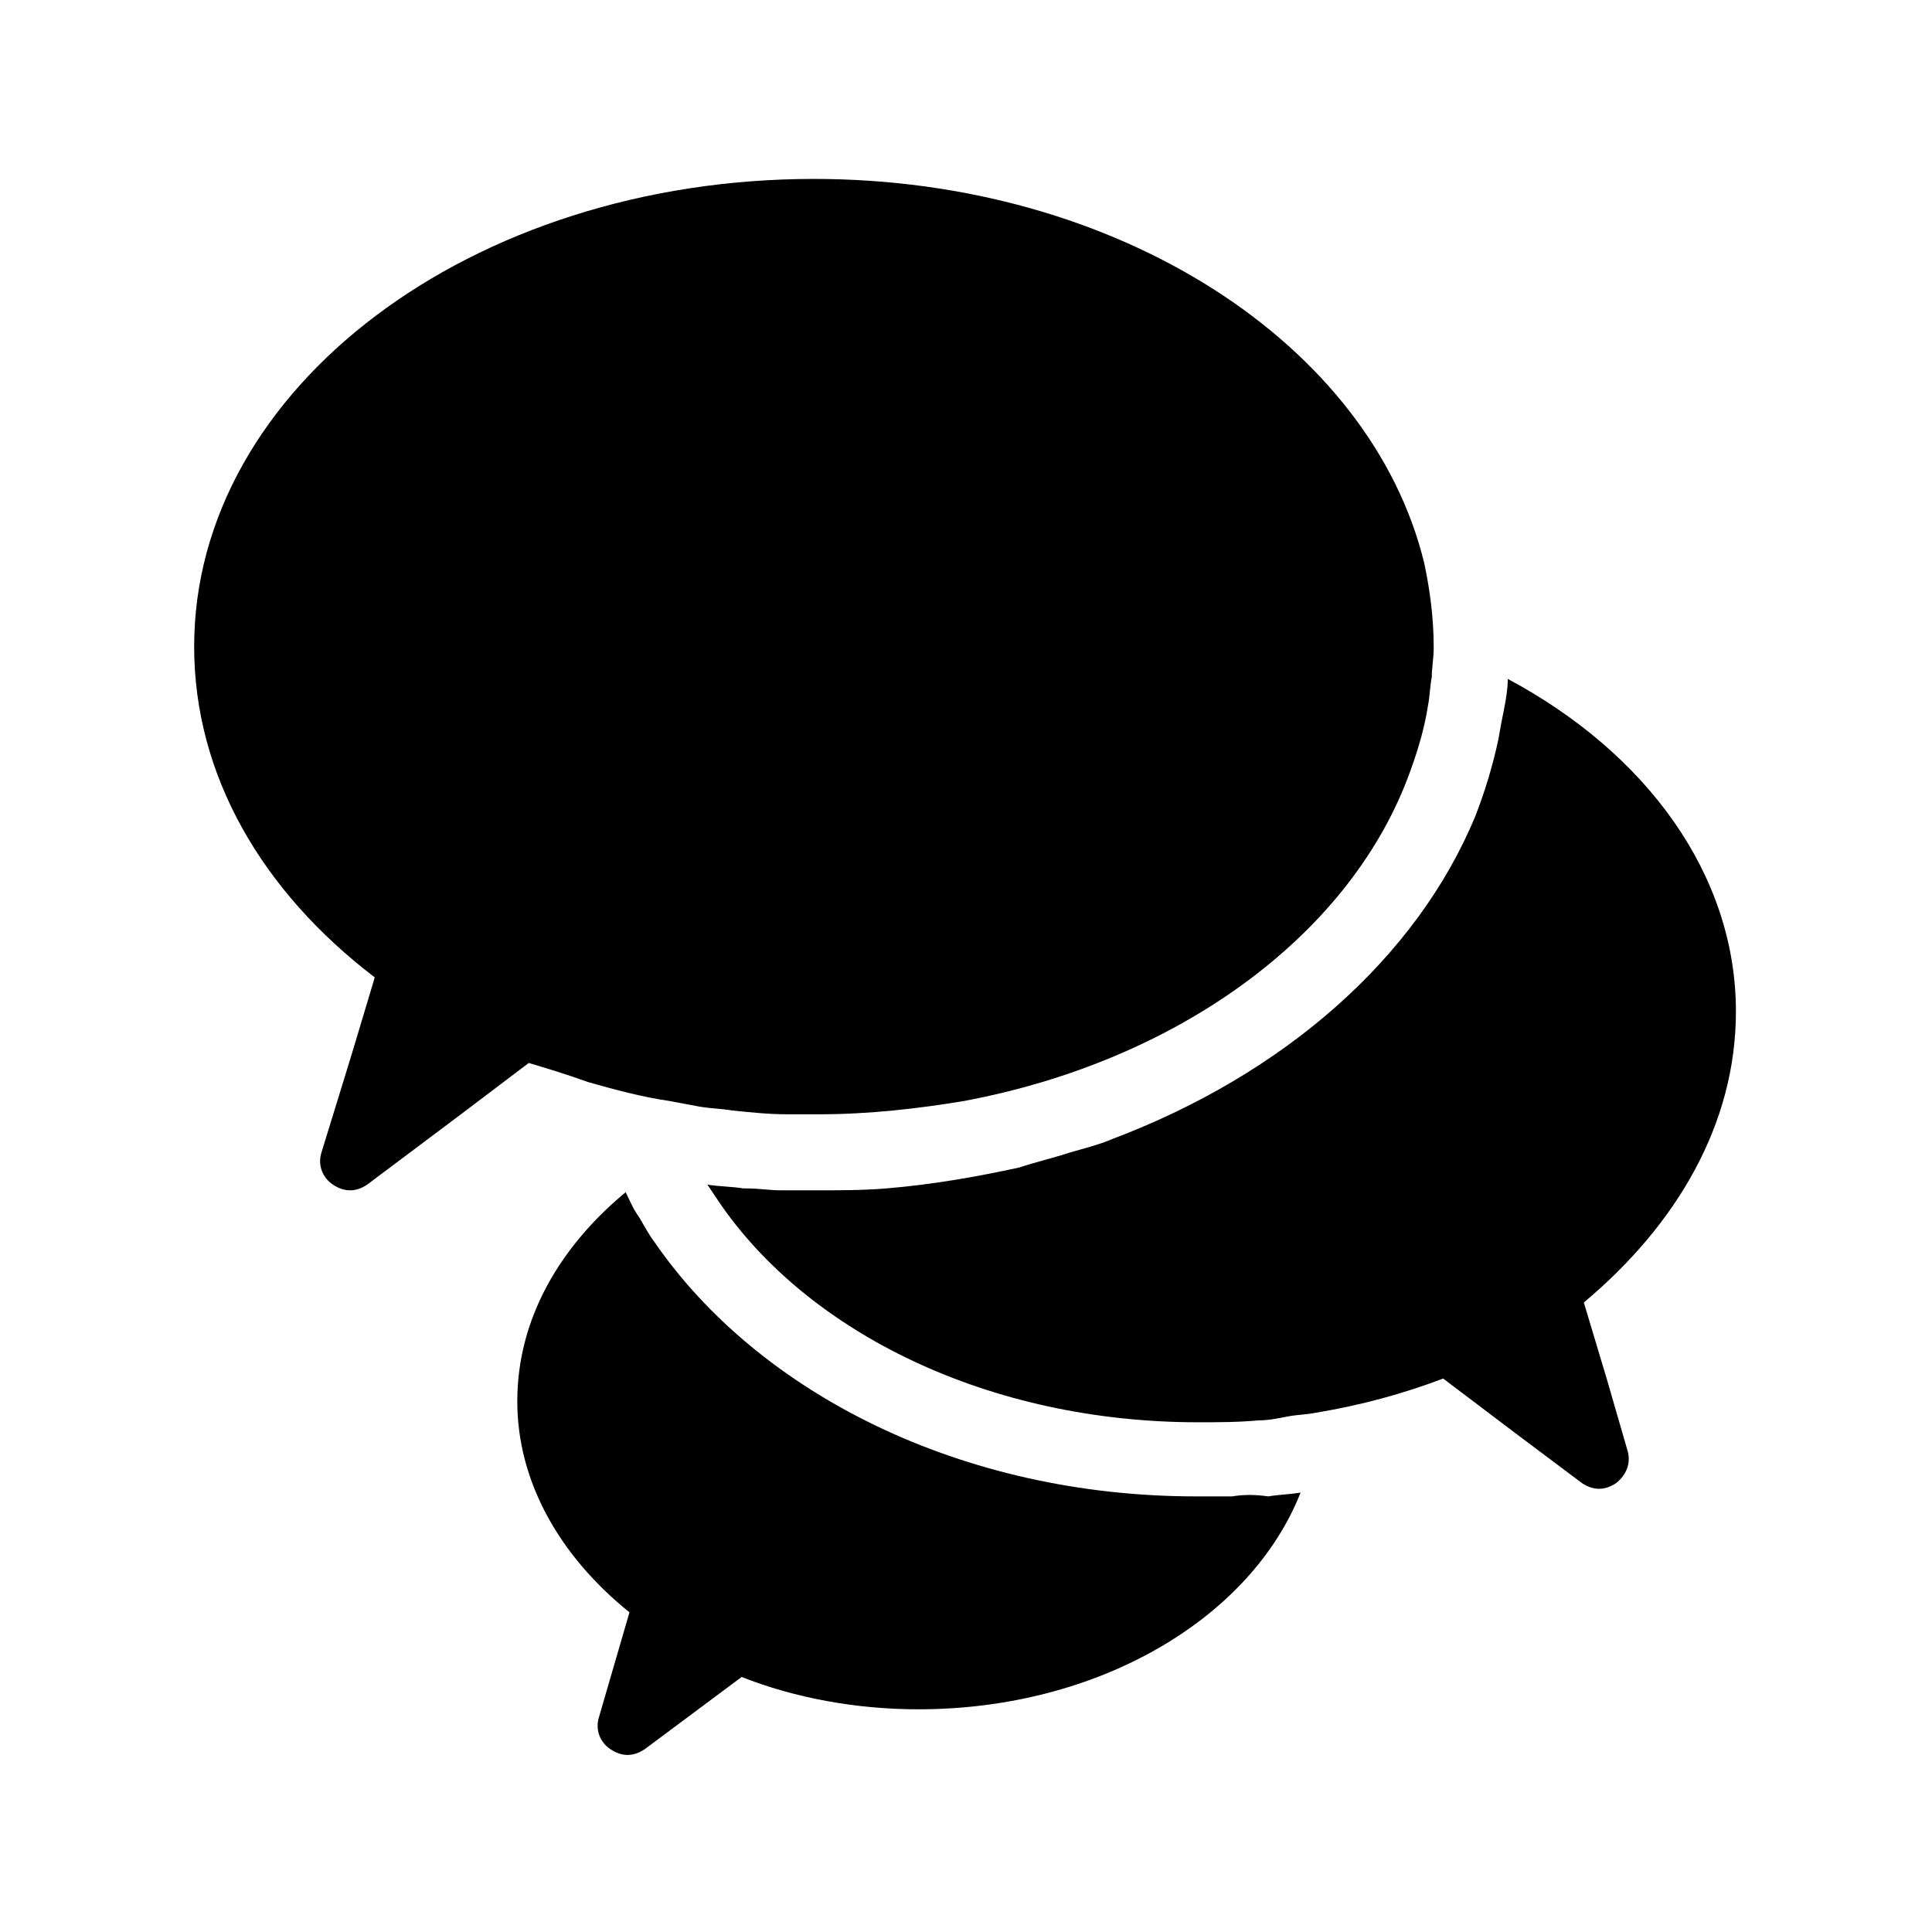 <?xml version="1.0" encoding="UTF-8"?>
<!-- Uploaded to: SVG Repo, www.svgrepo.com, Generator: SVG Repo Mixer Tools -->
<svg fill="#000000" width="800px" height="800px" version="1.1" viewBox="144 144 512 512" xmlns="http://www.w3.org/2000/svg">
 <g>
  <path d="m470.53 540.56h-9.574c-61.969 0-115.88-27.207-143.59-67.512-1.512-2.016-2.519-4.031-4.031-6.551-1.512-2.016-2.519-4.535-3.527-6.551-17.633 14.609-28.719 33.754-28.719 55.418 0 21.664 11.586 41.312 29.727 55.922l-8.062 27.711c-1.008 3.023 0 6.551 3.023 8.566 1.512 1.008 3.023 1.512 4.535 1.512 1.512 0 3.023-0.504 4.535-1.512l25.695-19.145c14.105 5.543 30.23 8.566 46.855 8.566 47.863 0 88.168-24.184 101.27-57.434-3.023 0.504-5.543 0.504-8.566 1.008-3.523-0.504-6.547-0.504-9.57 0z"/>
  <path d="m604.04 412.09c0-36.273-23.68-68.52-60.457-88.168 0 2.519-0.504 5.543-1.008 8.062s-1.008 5.039-1.512 8.062c-1.512 7.055-3.527 13.602-6.047 20.152-15.617 37.785-50.883 68.52-96.227 85.648-3.527 1.512-7.559 2.519-11.082 3.527-4.535 1.512-9.07 2.519-13.602 4.031-11.586 2.519-23.176 4.535-35.266 5.543-6.047 0.504-12.594 0.504-18.641 0.504h-9.07c-3.023 0-6.047-0.504-9.07-0.504h-1.008c-3.023-0.504-6.551-0.504-9.574-1.008 1.008 1.512 2.016 3.023 3.023 4.535 23.68 34.762 71.539 58.441 126.96 58.441 5.543 0 10.578 0 16.121-0.504 2.519 0 5.039-0.504 7.559-1.008s5.039-0.504 7.559-1.008c12.09-2.016 23.176-5.039 33.754-9.07l18.641 14.105 18.137 13.602c1.512 1.008 3.023 1.512 4.535 1.512s3.023-0.504 4.535-1.512c2.519-2.016 4.031-5.039 3.023-8.566l-5.543-19.145-6.047-20.152c24.684-20.656 40.305-47.355 40.305-77.082z"/>
  <path d="m299.74 430.73c7.055 2.016 14.609 4.031 21.664 5.039 2.519 0.504 5.543 1.008 8.062 1.512 3.023 0.504 5.543 0.504 8.566 1.008 5.039 0.504 9.574 1.008 14.609 1.008h7.055 1.512c13.098 0 26.199-1.512 38.289-3.527 56.426-10.578 101.27-43.328 117.39-85.145 2.519-6.551 4.535-13.098 5.543-19.648 0.504-2.519 0.504-5.039 1.008-7.559 0-2.519 0.504-5.039 0.504-7.559v-0.504c0-7.559-1.008-15.113-2.519-22.168-14.113-57.934-81.117-101.77-161.73-101.77-90.688 0-164.24 55.418-164.24 123.94 0 34.258 18.137 64.992 47.863 87.664l-6.047 20.152-8.062 26.199c-1.008 3.023 0 6.551 3.023 8.566 1.512 1.008 3.023 1.512 4.535 1.512s3.023-0.504 4.535-1.512l24.184-18.137 18.641-14.105c5.035 1.504 10.074 3.016 15.617 5.031z"/>
 </g>
</svg>
